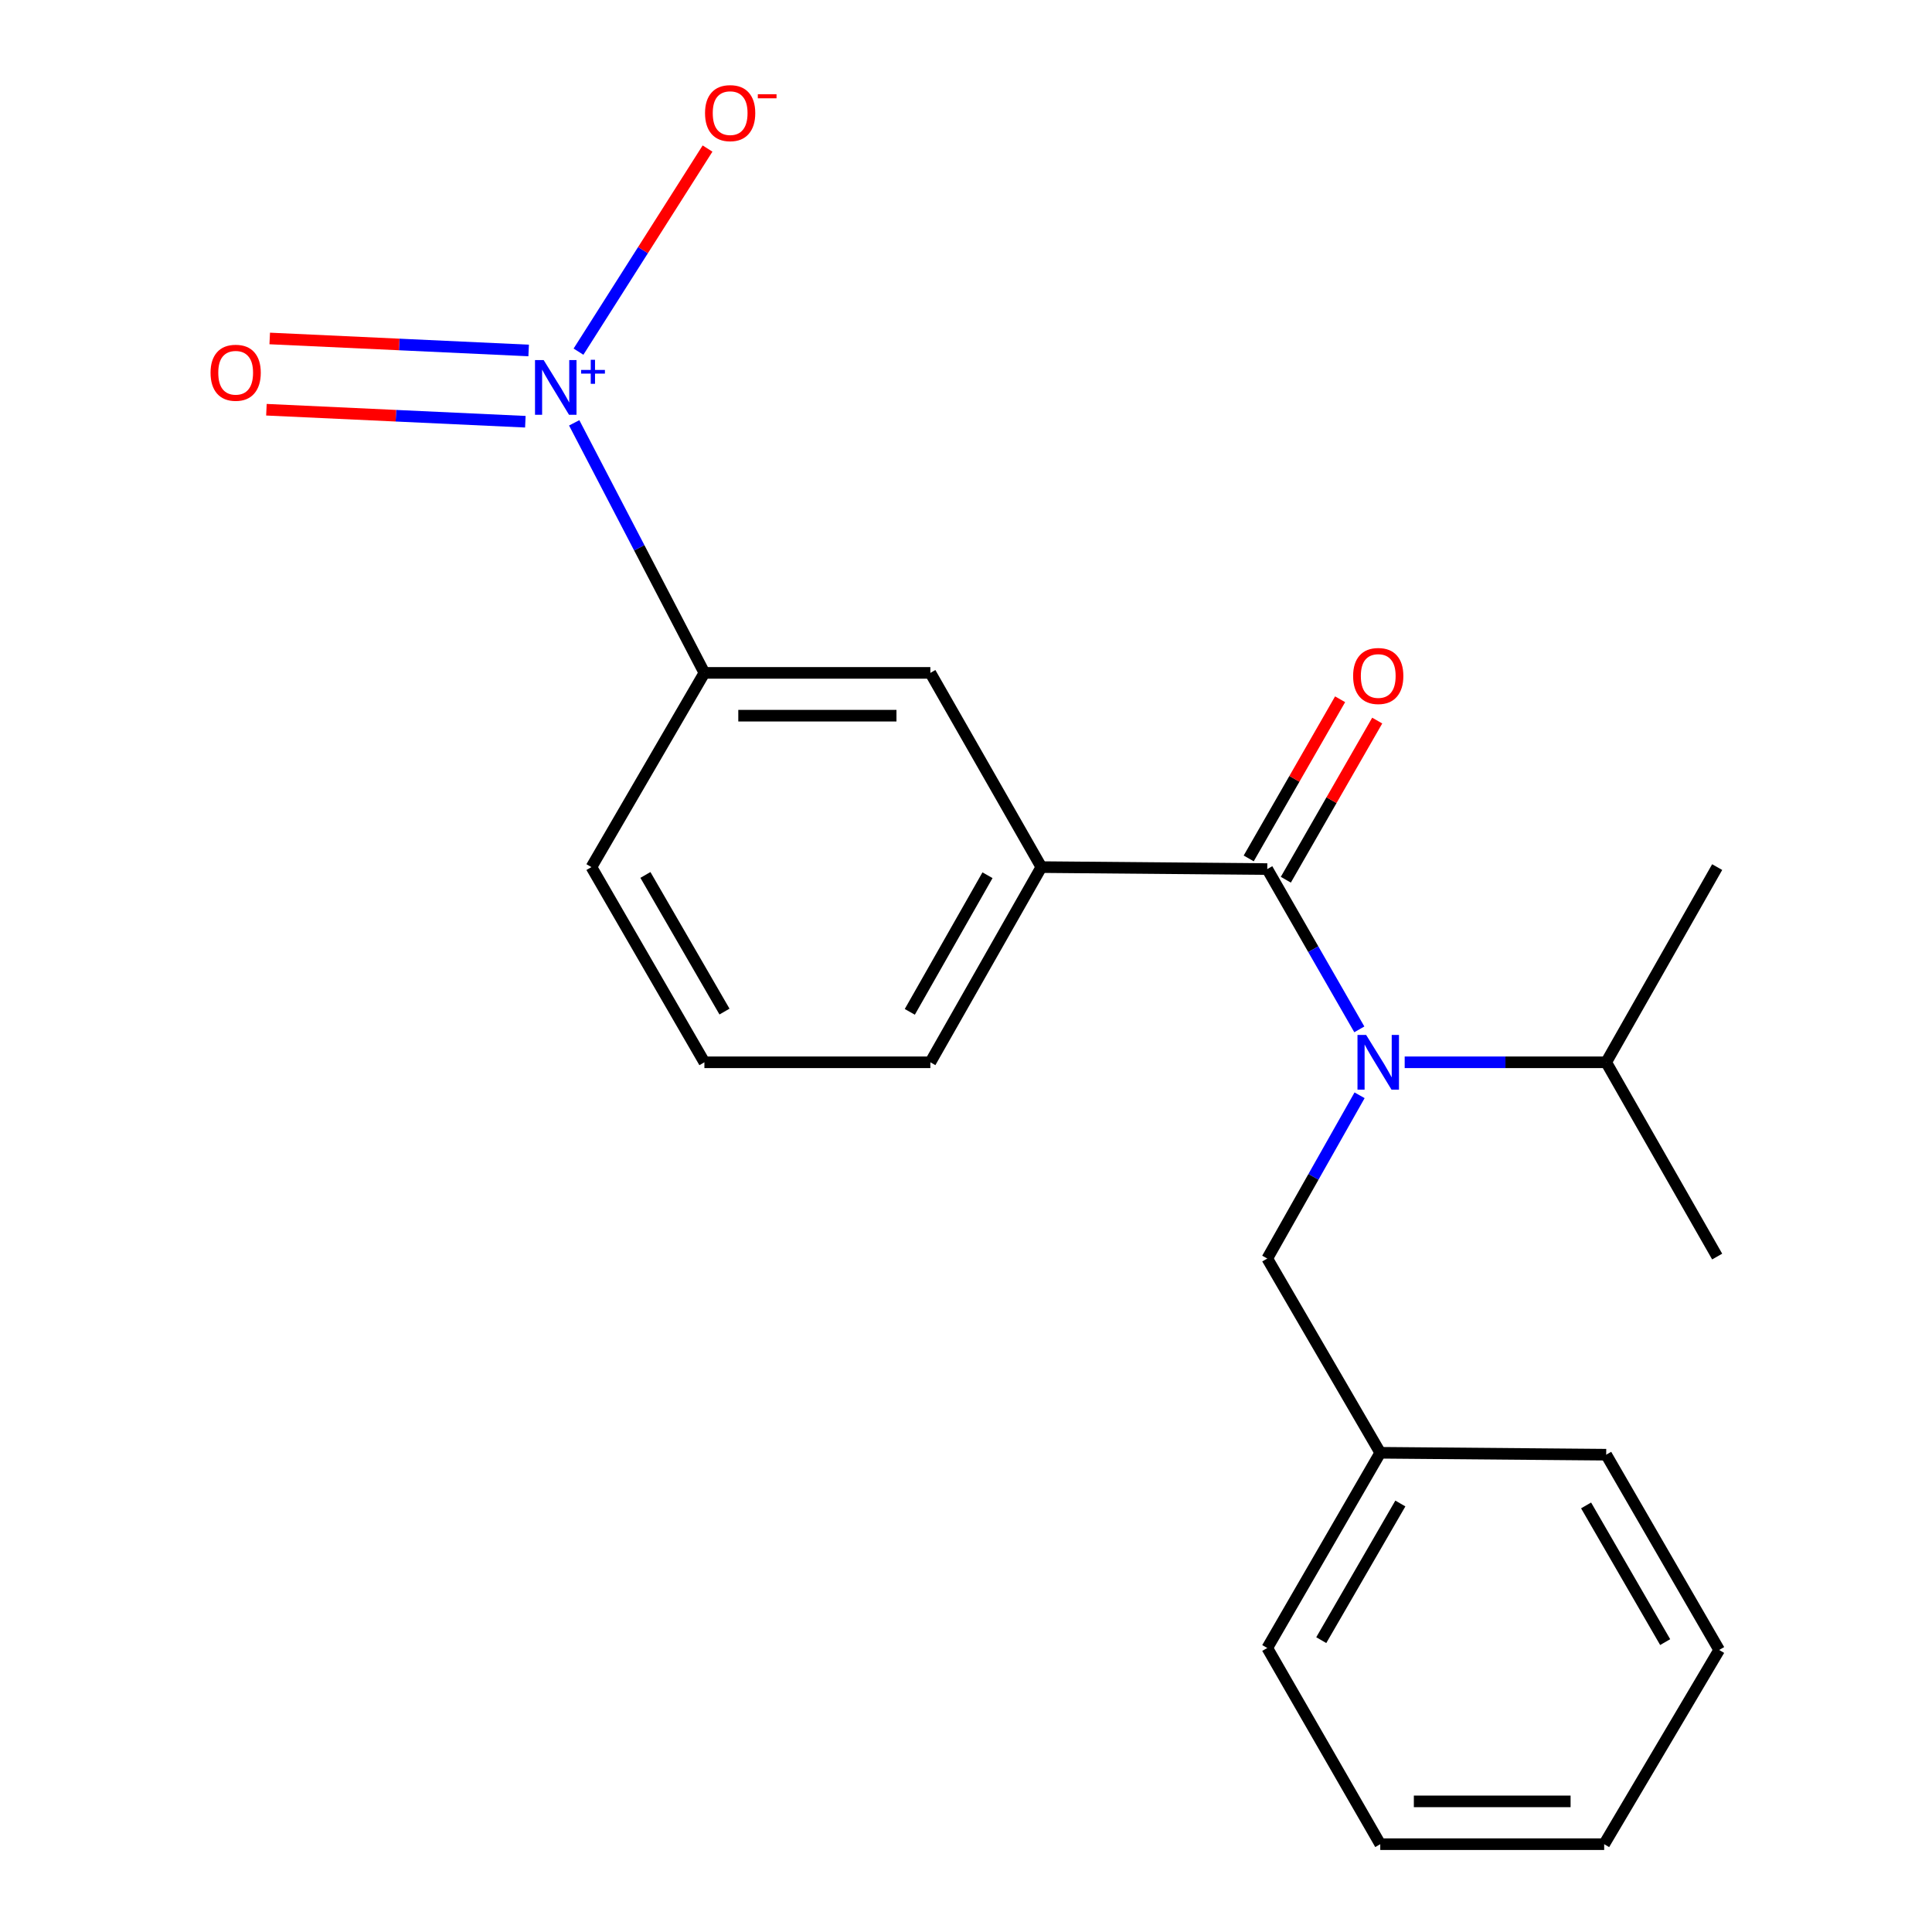 <?xml version='1.0' encoding='iso-8859-1'?>
<svg version='1.1' baseProfile='full'
              xmlns='http://www.w3.org/2000/svg'
                      xmlns:rdkit='http://www.rdkit.org/xml'
                      xmlns:xlink='http://www.w3.org/1999/xlink'
                  xml:space='preserve'
width='1000px' height='1000px' viewBox='0 0 1000 1000'>
<!-- END OF HEADER -->
<rect style='opacity:1.0;fill:#FFFFFF;stroke:none' width='1000' height='1000' x='0' y='0'> </rect>
<path class='bond-3' d='M 297.203,218.859 L 330.899,283.571' style='fill:none;fill-rule:evenodd;stroke:#0000FF;stroke-width:6px;stroke-linecap:butt;stroke-linejoin:miter;stroke-opacity:1' />
<path class='bond-3' d='M 330.899,283.571 L 364.595,348.284' style='fill:none;fill-rule:evenodd;stroke:#000000;stroke-width:6px;stroke-linecap:butt;stroke-linejoin:miter;stroke-opacity:1' />
<path class='bond-5' d='M 299.426,182.017 L 332.823,129.453' style='fill:none;fill-rule:evenodd;stroke:#0000FF;stroke-width:6px;stroke-linecap:butt;stroke-linejoin:miter;stroke-opacity:1' />
<path class='bond-5' d='M 332.823,129.453 L 366.22,76.889' style='fill:none;fill-rule:evenodd;stroke:#FF0000;stroke-width:6px;stroke-linecap:butt;stroke-linejoin:miter;stroke-opacity:1' />
<path class='bond-6' d='M 273.63,181.403 L 206.619,178.297' style='fill:none;fill-rule:evenodd;stroke:#0000FF;stroke-width:6px;stroke-linecap:butt;stroke-linejoin:miter;stroke-opacity:1' />
<path class='bond-6' d='M 206.619,178.297 L 139.608,175.191' style='fill:none;fill-rule:evenodd;stroke:#FF0000;stroke-width:6px;stroke-linecap:butt;stroke-linejoin:miter;stroke-opacity:1' />
<path class='bond-6' d='M 271.92,218.285 L 204.909,215.179' style='fill:none;fill-rule:evenodd;stroke:#0000FF;stroke-width:6px;stroke-linecap:butt;stroke-linejoin:miter;stroke-opacity:1' />
<path class='bond-6' d='M 204.909,215.179 L 137.898,212.073' style='fill:none;fill-rule:evenodd;stroke:#FF0000;stroke-width:6px;stroke-linecap:butt;stroke-linejoin:miter;stroke-opacity:1' />
<path class='bond-0' d='M 655.935,449.832 L 539.002,448.811' style='fill:none;fill-rule:evenodd;stroke:#000000;stroke-width:6px;stroke-linecap:butt;stroke-linejoin:miter;stroke-opacity:1' />
<path class='bond-1' d='M 655.935,449.832 L 679.76,491.316' style='fill:none;fill-rule:evenodd;stroke:#000000;stroke-width:6px;stroke-linecap:butt;stroke-linejoin:miter;stroke-opacity:1' />
<path class='bond-1' d='M 679.76,491.316 L 703.585,532.799' style='fill:none;fill-rule:evenodd;stroke:#0000FF;stroke-width:6px;stroke-linecap:butt;stroke-linejoin:miter;stroke-opacity:1' />
<path class='bond-8' d='M 665.54,455.348 L 689.194,414.159' style='fill:none;fill-rule:evenodd;stroke:#000000;stroke-width:6px;stroke-linecap:butt;stroke-linejoin:miter;stroke-opacity:1' />
<path class='bond-8' d='M 689.194,414.159 L 712.847,372.97' style='fill:none;fill-rule:evenodd;stroke:#FF0000;stroke-width:6px;stroke-linecap:butt;stroke-linejoin:miter;stroke-opacity:1' />
<path class='bond-8' d='M 646.329,444.316 L 669.983,403.127' style='fill:none;fill-rule:evenodd;stroke:#000000;stroke-width:6px;stroke-linecap:butt;stroke-linejoin:miter;stroke-opacity:1' />
<path class='bond-8' d='M 669.983,403.127 L 693.636,361.938' style='fill:none;fill-rule:evenodd;stroke:#FF0000;stroke-width:6px;stroke-linecap:butt;stroke-linejoin:miter;stroke-opacity:1' />
<path class='bond-7' d='M 703.716,566.919 L 679.826,609.167' style='fill:none;fill-rule:evenodd;stroke:#0000FF;stroke-width:6px;stroke-linecap:butt;stroke-linejoin:miter;stroke-opacity:1' />
<path class='bond-7' d='M 679.826,609.167 L 655.935,651.415' style='fill:none;fill-rule:evenodd;stroke:#000000;stroke-width:6px;stroke-linecap:butt;stroke-linejoin:miter;stroke-opacity:1' />
<path class='bond-9' d='M 727.063,549.842 L 779.214,549.842' style='fill:none;fill-rule:evenodd;stroke:#0000FF;stroke-width:6px;stroke-linecap:butt;stroke-linejoin:miter;stroke-opacity:1' />
<path class='bond-9' d='M 779.214,549.842 L 831.364,549.842' style='fill:none;fill-rule:evenodd;stroke:#000000;stroke-width:6px;stroke-linecap:butt;stroke-linejoin:miter;stroke-opacity:1' />
<path class='bond-2' d='M 539.002,448.811 L 481.552,348.284' style='fill:none;fill-rule:evenodd;stroke:#000000;stroke-width:6px;stroke-linecap:butt;stroke-linejoin:miter;stroke-opacity:1' />
<path class='bond-21' d='M 539.002,448.811 L 481.552,549.842' style='fill:none;fill-rule:evenodd;stroke:#000000;stroke-width:6px;stroke-linecap:butt;stroke-linejoin:miter;stroke-opacity:1' />
<path class='bond-21' d='M 511.127,453.015 L 470.912,523.737' style='fill:none;fill-rule:evenodd;stroke:#000000;stroke-width:6px;stroke-linecap:butt;stroke-linejoin:miter;stroke-opacity:1' />
<path class='bond-4' d='M 364.595,348.284 L 481.552,348.284' style='fill:none;fill-rule:evenodd;stroke:#000000;stroke-width:6px;stroke-linecap:butt;stroke-linejoin:miter;stroke-opacity:1' />
<path class='bond-4' d='M 382.138,370.437 L 464.008,370.437' style='fill:none;fill-rule:evenodd;stroke:#000000;stroke-width:6px;stroke-linecap:butt;stroke-linejoin:miter;stroke-opacity:1' />
<path class='bond-12' d='M 364.595,348.284 L 306.122,448.811' style='fill:none;fill-rule:evenodd;stroke:#000000;stroke-width:6px;stroke-linecap:butt;stroke-linejoin:miter;stroke-opacity:1' />
<path class='bond-10' d='M 655.935,651.415 L 714.419,751.954' style='fill:none;fill-rule:evenodd;stroke:#000000;stroke-width:6px;stroke-linecap:butt;stroke-linejoin:miter;stroke-opacity:1' />
<path class='bond-14' d='M 831.364,549.842 L 888.803,650.393' style='fill:none;fill-rule:evenodd;stroke:#000000;stroke-width:6px;stroke-linecap:butt;stroke-linejoin:miter;stroke-opacity:1' />
<path class='bond-15' d='M 831.364,549.842 L 888.803,448.811' style='fill:none;fill-rule:evenodd;stroke:#000000;stroke-width:6px;stroke-linecap:butt;stroke-linejoin:miter;stroke-opacity:1' />
<path class='bond-16' d='M 714.419,751.954 L 655.935,852.997' style='fill:none;fill-rule:evenodd;stroke:#000000;stroke-width:6px;stroke-linecap:butt;stroke-linejoin:miter;stroke-opacity:1' />
<path class='bond-16' d='M 724.82,778.208 L 683.881,848.938' style='fill:none;fill-rule:evenodd;stroke:#000000;stroke-width:6px;stroke-linecap:butt;stroke-linejoin:miter;stroke-opacity:1' />
<path class='bond-17' d='M 714.419,751.954 L 831.364,752.951' style='fill:none;fill-rule:evenodd;stroke:#000000;stroke-width:6px;stroke-linecap:butt;stroke-linejoin:miter;stroke-opacity:1' />
<path class='bond-11' d='M 481.552,549.842 L 364.595,549.842' style='fill:none;fill-rule:evenodd;stroke:#000000;stroke-width:6px;stroke-linecap:butt;stroke-linejoin:miter;stroke-opacity:1' />
<path class='bond-13' d='M 306.122,448.811 L 364.595,549.842' style='fill:none;fill-rule:evenodd;stroke:#000000;stroke-width:6px;stroke-linecap:butt;stroke-linejoin:miter;stroke-opacity:1' />
<path class='bond-13' d='M 334.067,452.869 L 374.997,523.591' style='fill:none;fill-rule:evenodd;stroke:#000000;stroke-width:6px;stroke-linecap:butt;stroke-linejoin:miter;stroke-opacity:1' />
<path class='bond-19' d='M 655.935,852.997 L 714.419,954.545' style='fill:none;fill-rule:evenodd;stroke:#000000;stroke-width:6px;stroke-linecap:butt;stroke-linejoin:miter;stroke-opacity:1' />
<path class='bond-18' d='M 831.364,752.951 L 889.836,854.019' style='fill:none;fill-rule:evenodd;stroke:#000000;stroke-width:6px;stroke-linecap:butt;stroke-linejoin:miter;stroke-opacity:1' />
<path class='bond-18' d='M 820.96,779.205 L 861.89,849.952' style='fill:none;fill-rule:evenodd;stroke:#000000;stroke-width:6px;stroke-linecap:butt;stroke-linejoin:miter;stroke-opacity:1' />
<path class='bond-20' d='M 889.836,854.019 L 830.318,954.545' style='fill:none;fill-rule:evenodd;stroke:#000000;stroke-width:6px;stroke-linecap:butt;stroke-linejoin:miter;stroke-opacity:1' />
<path class='bond-22' d='M 714.419,954.545 L 830.318,954.545' style='fill:none;fill-rule:evenodd;stroke:#000000;stroke-width:6px;stroke-linecap:butt;stroke-linejoin:miter;stroke-opacity:1' />
<path class='bond-22' d='M 731.804,932.392 L 812.933,932.392' style='fill:none;fill-rule:evenodd;stroke:#000000;stroke-width:6px;stroke-linecap:butt;stroke-linejoin:miter;stroke-opacity:1' />
<path  class='atom-0' d='M 281.401 186.374
L 290.681 201.374
Q 291.601 202.854, 293.081 205.534
Q 294.561 208.214, 294.641 208.374
L 294.641 186.374
L 298.401 186.374
L 298.401 214.694
L 294.521 214.694
L 284.561 198.294
Q 283.401 196.374, 282.161 194.174
Q 280.961 191.974, 280.601 191.294
L 280.601 214.694
L 276.921 214.694
L 276.921 186.374
L 281.401 186.374
' fill='#0000FF'/>
<path  class='atom-0' d='M 300.777 191.479
L 305.767 191.479
L 305.767 186.225
L 307.984 186.225
L 307.984 191.479
L 313.106 191.479
L 313.106 193.38
L 307.984 193.38
L 307.984 198.66
L 305.767 198.66
L 305.767 193.38
L 300.777 193.38
L 300.777 191.479
' fill='#0000FF'/>
<path  class='atom-2' d='M 707.113 535.682
L 716.393 550.682
Q 717.313 552.162, 718.793 554.842
Q 720.273 557.522, 720.353 557.682
L 720.353 535.682
L 724.113 535.682
L 724.113 564.002
L 720.233 564.002
L 710.273 547.602
Q 709.113 545.682, 707.873 543.482
Q 706.673 541.282, 706.313 540.602
L 706.313 564.002
L 702.633 564.002
L 702.633 535.682
L 707.113 535.682
' fill='#0000FF'/>
<path  class='atom-6' d='M 364.924 58.55
Q 364.924 51.75, 368.284 47.95
Q 371.644 44.15, 377.924 44.15
Q 384.204 44.15, 387.564 47.95
Q 390.924 51.75, 390.924 58.55
Q 390.924 65.43, 387.524 69.35
Q 384.124 73.23, 377.924 73.23
Q 371.684 73.23, 368.284 69.35
Q 364.924 65.47, 364.924 58.55
M 377.924 70.03
Q 382.244 70.03, 384.564 67.15
Q 386.924 64.23, 386.924 58.55
Q 386.924 52.99, 384.564 50.19
Q 382.244 47.35, 377.924 47.35
Q 373.604 47.35, 371.244 50.15
Q 368.924 52.95, 368.924 58.55
Q 368.924 64.27, 371.244 67.15
Q 373.604 70.03, 377.924 70.03
' fill='#FF0000'/>
<path  class='atom-6' d='M 392.244 48.773
L 401.932 48.773
L 401.932 50.885
L 392.244 50.885
L 392.244 48.773
' fill='#FF0000'/>
<path  class='atom-7' d='M 108.979 192.934
Q 108.979 186.134, 112.339 182.334
Q 115.699 178.534, 121.979 178.534
Q 128.259 178.534, 131.619 182.334
Q 134.979 186.134, 134.979 192.934
Q 134.979 199.814, 131.579 203.734
Q 128.179 207.614, 121.979 207.614
Q 115.739 207.614, 112.339 203.734
Q 108.979 199.854, 108.979 192.934
M 121.979 204.414
Q 126.299 204.414, 128.619 201.534
Q 130.979 198.614, 130.979 192.934
Q 130.979 187.374, 128.619 184.574
Q 126.299 181.734, 121.979 181.734
Q 117.659 181.734, 115.299 184.534
Q 112.979 187.334, 112.979 192.934
Q 112.979 198.654, 115.299 201.534
Q 117.659 204.414, 121.979 204.414
' fill='#FF0000'/>
<path  class='atom-9' d='M 700.373 349.89
Q 700.373 343.09, 703.733 339.29
Q 707.093 335.49, 713.373 335.49
Q 719.653 335.49, 723.013 339.29
Q 726.373 343.09, 726.373 349.89
Q 726.373 356.77, 722.973 360.69
Q 719.573 364.57, 713.373 364.57
Q 707.133 364.57, 703.733 360.69
Q 700.373 356.81, 700.373 349.89
M 713.373 361.37
Q 717.693 361.37, 720.013 358.49
Q 722.373 355.57, 722.373 349.89
Q 722.373 344.33, 720.013 341.53
Q 717.693 338.69, 713.373 338.69
Q 709.053 338.69, 706.693 341.49
Q 704.373 344.29, 704.373 349.89
Q 704.373 355.61, 706.693 358.49
Q 709.053 361.37, 713.373 361.37
' fill='#FF0000'/>
</svg>
